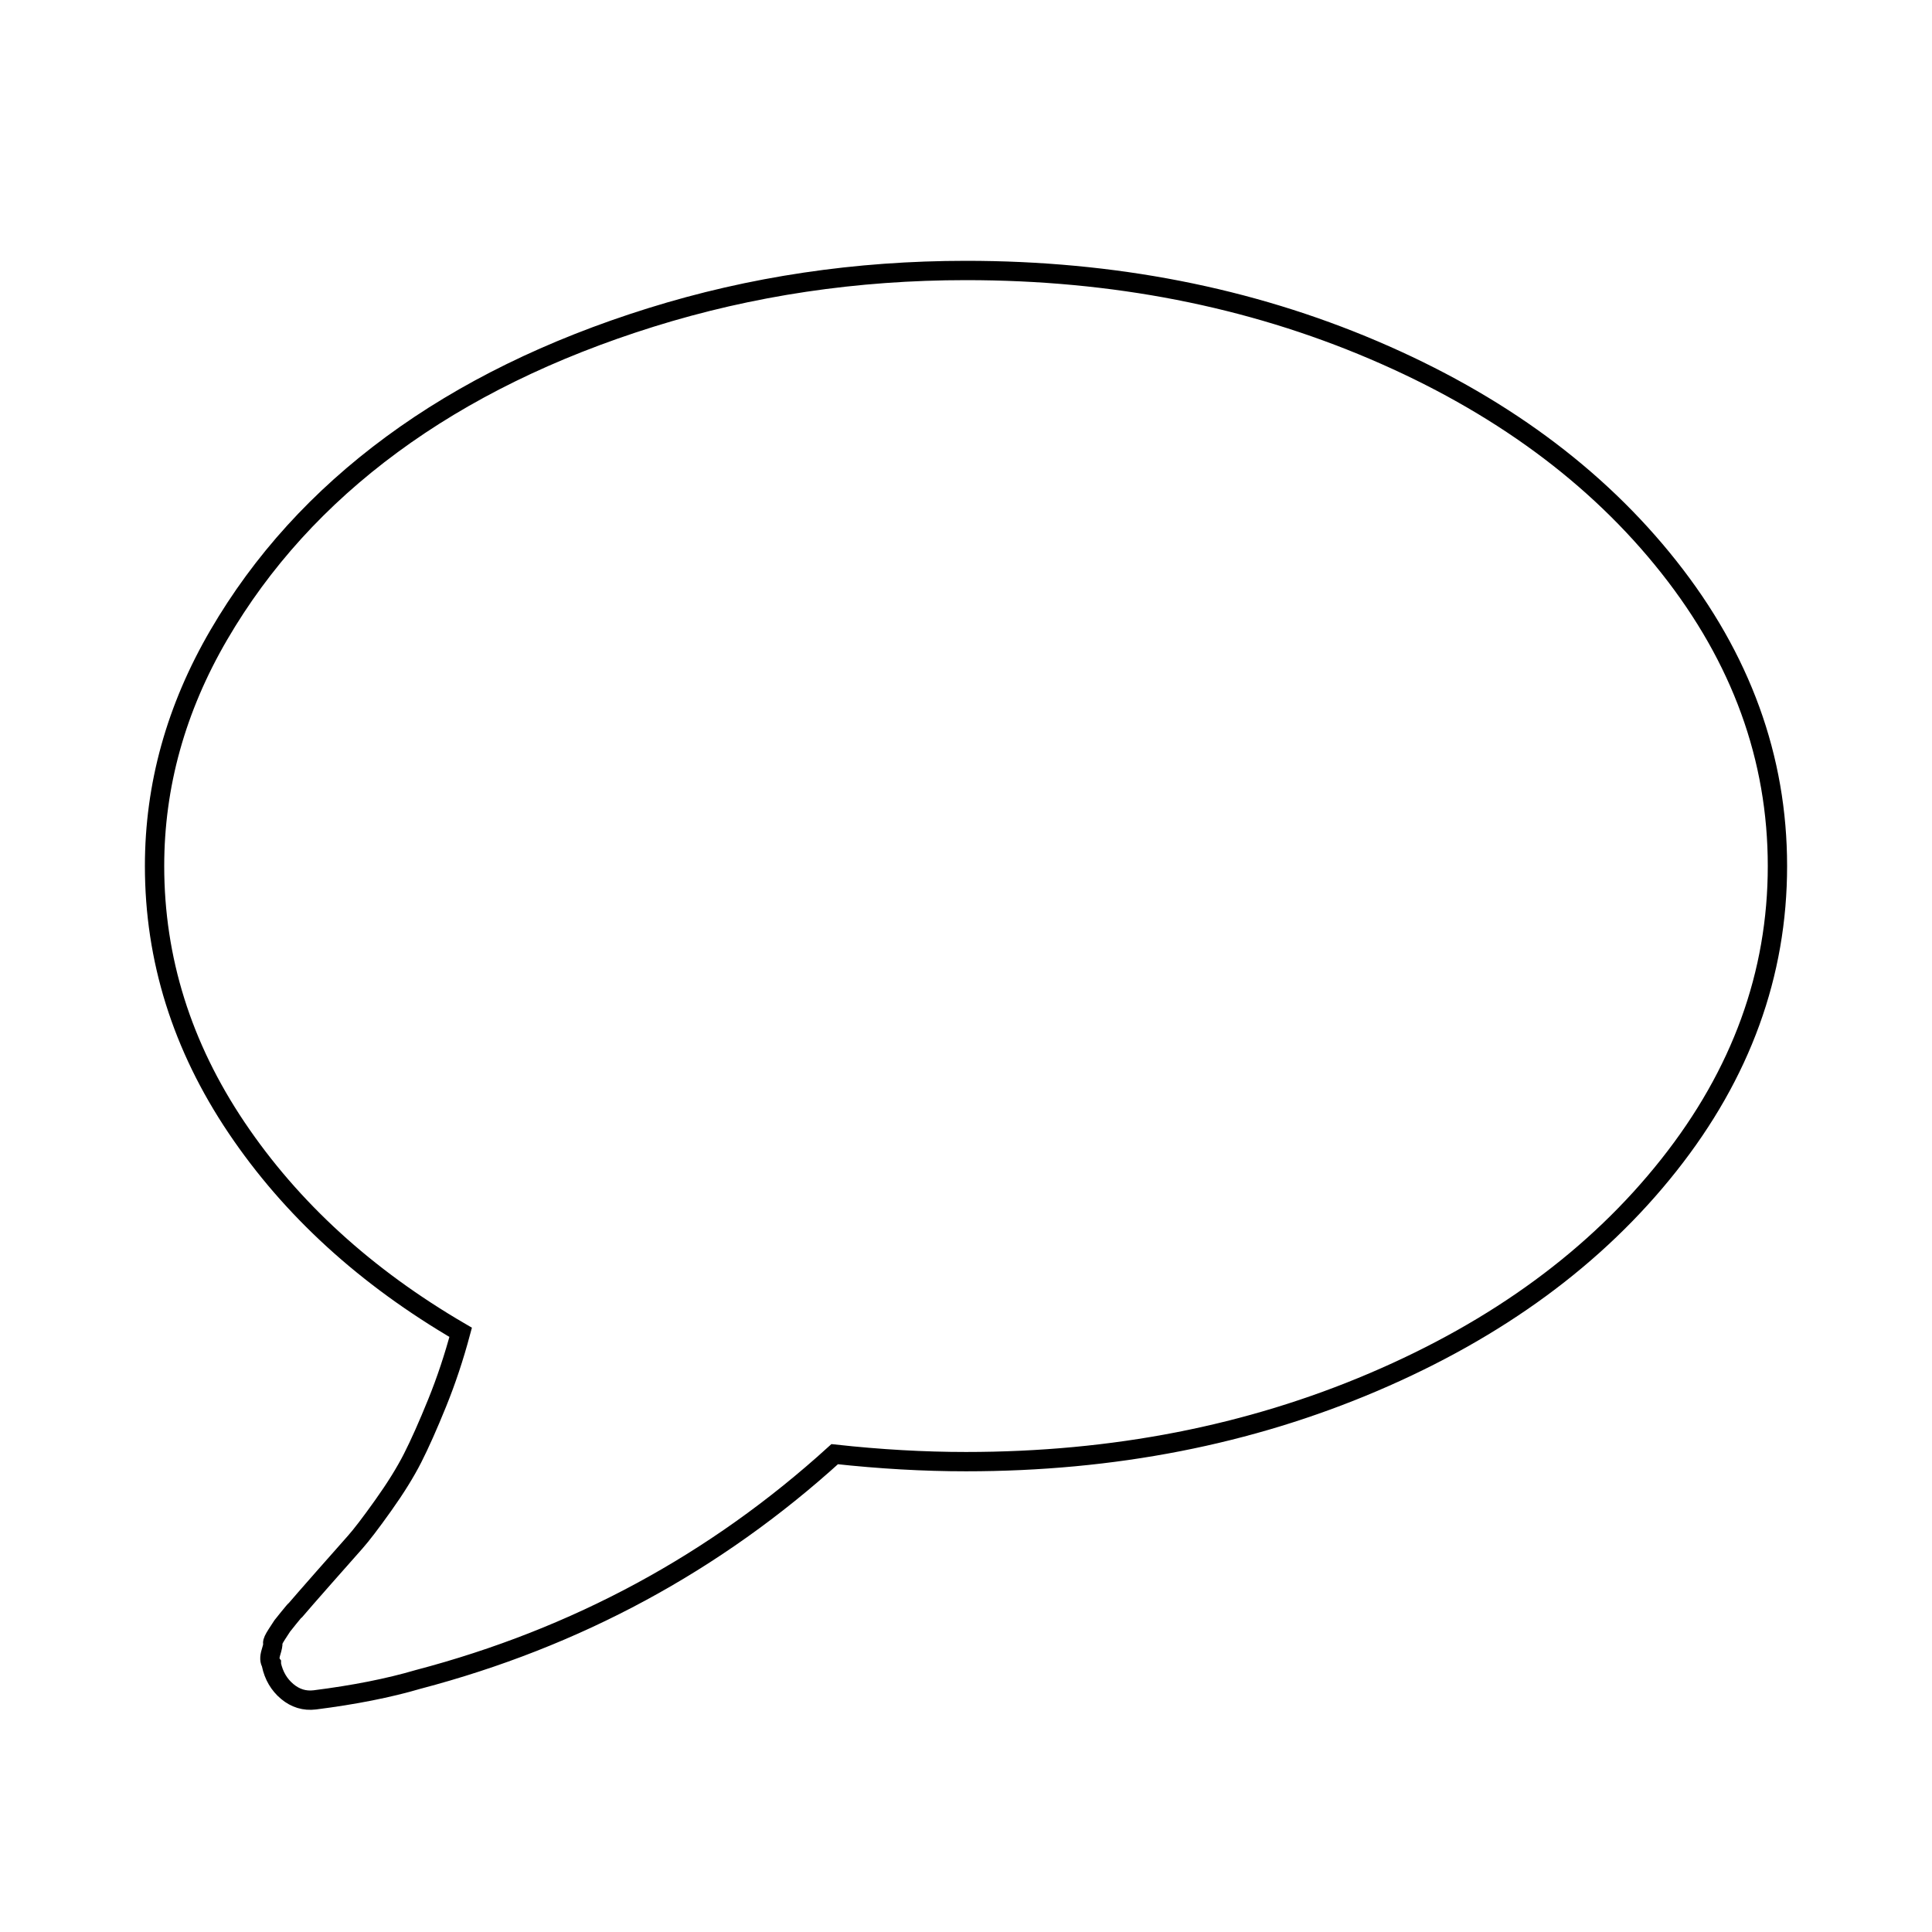 <?xml version="1.0" encoding="UTF-8" standalone="no"?>
<svg width="100px" height="100px" viewBox="0 0 100 100" version="1.1" xmlns="http://www.w3.org/2000/svg" xmlns:xlink="http://www.w3.org/1999/xlink" xmlns:sketch="http://www.bohemiancoding.com/sketch/ns">
    <!-- Generator: Sketch 3.1.1 (8761) - http://www.bohemiancoding.com/sketch -->
    <title>Star 2</title>
    <desc>Created with Sketch.</desc>
    <defs></defs>
    <g id="Page-1" stroke="none" stroke-width="1" fill="none" fill-rule="evenodd" sketch:type="MSPage">
        <path d="M86.376,29.342 C82.625,24.605 77.531,20.864 71.094,18.118 C64.657,15.373 57.626,14 50.001,14 C44.313,14 38.875,14.811 33.688,16.432 C28.501,18.054 24.032,20.246 20.282,23.007 C16.531,25.769 13.547,29.053 11.328,32.858 C9.109,36.663 8,40.653 8,44.827 C8,49.644 9.414,54.158 12.242,58.364 C15.07,62.571 18.937,66.103 23.844,68.961 C23.5,70.245 23.094,71.466 22.625,72.621 C22.156,73.777 21.734,74.726 21.359,75.464 C20.984,76.202 20.476,77.021 19.835,77.921 C19.195,78.82 18.711,79.454 18.383,79.823 C18.055,80.193 17.516,80.803 16.765,81.653 C16.016,82.505 15.531,83.059 15.313,83.316 C15.281,83.331 15.156,83.476 14.937,83.749 C14.719,84.022 14.61,84.158 14.61,84.158 L14.328,84.591 C14.172,84.832 14.102,84.984 14.117,85.048 C14.133,85.111 14.102,85.272 14.023,85.529 C13.945,85.786 13.953,85.979 14.047,86.108 L14.047,86.156 C14.172,86.734 14.446,87.199 14.867,87.552 C15.289,87.905 15.766,88.05 16.297,87.985 C18.329,87.728 20.11,87.376 21.641,86.926 C29.828,84.773 37.016,80.889 43.203,75.268 C45.547,75.525 47.813,75.654 50,75.654 C57.625,75.654 64.657,74.281 71.094,71.534 C77.531,68.789 82.625,65.048 86.375,60.312 C90.125,55.578 92,50.415 92,44.827 C92,39.24 90.125,34.077 86.376,29.342 L86.376,29.342 Z" id="Comment" stroke="#000000"  sketch:type="MSShapeGroup"></path>
    </g>
</svg>